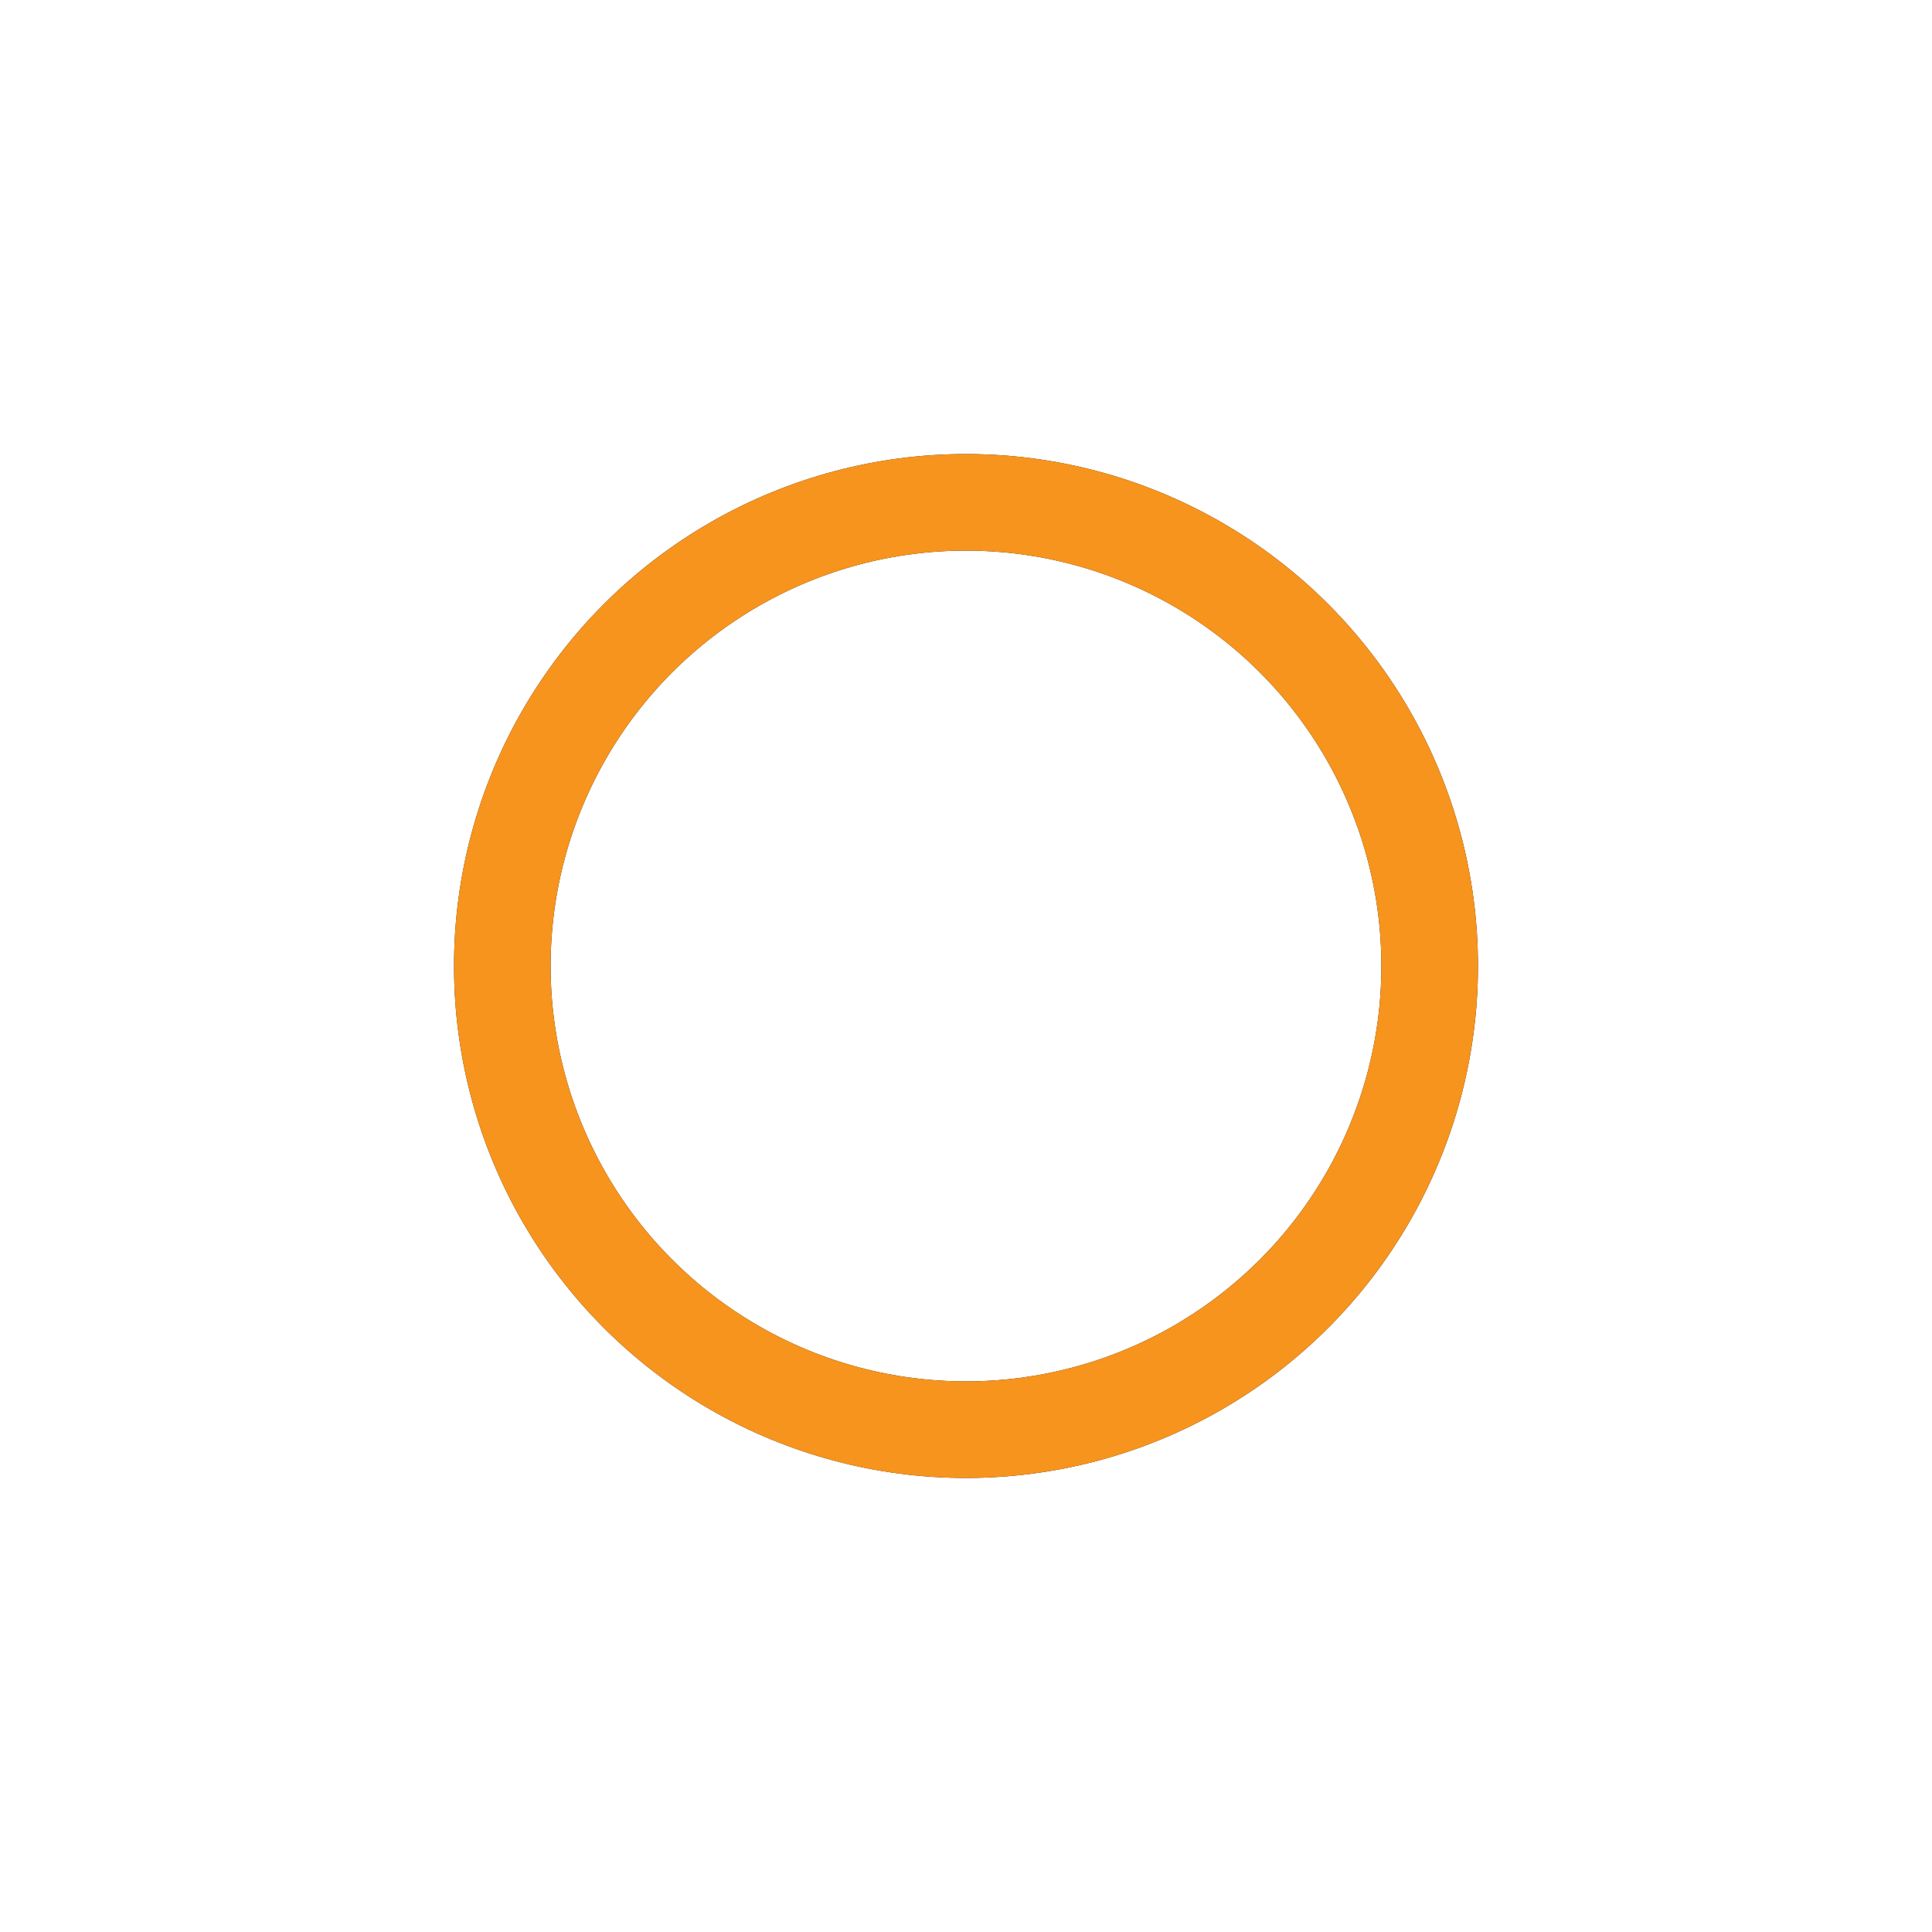 <svg xmlns="http://www.w3.org/2000/svg" style="margin:auto;background:0% 0%" width="200" height="200" viewBox="0 0 100 100" preserveAspectRatio="xMidYMid" display="block"><circle cx="50" cy="50" r="24" stroke="#161616" stroke-width="5" fill="none"/><circle cx="50" cy="50" r="24" stroke="#f7941d" stroke-width="5" stroke-linecap="round" fill="none"><animateTransform attributeName="transform" type="rotate" repeatCount="indefinite" dur="1s" values="0 50 50;180 50 50;720 50 50" keyTimes="0;0.5;1"/><animate attributeName="stroke-dasharray" repeatCount="indefinite" dur="1s" values="15.08 135.717;61.827 88.97;15.08 135.717" keyTimes="0;0.5;1"/></circle></svg>